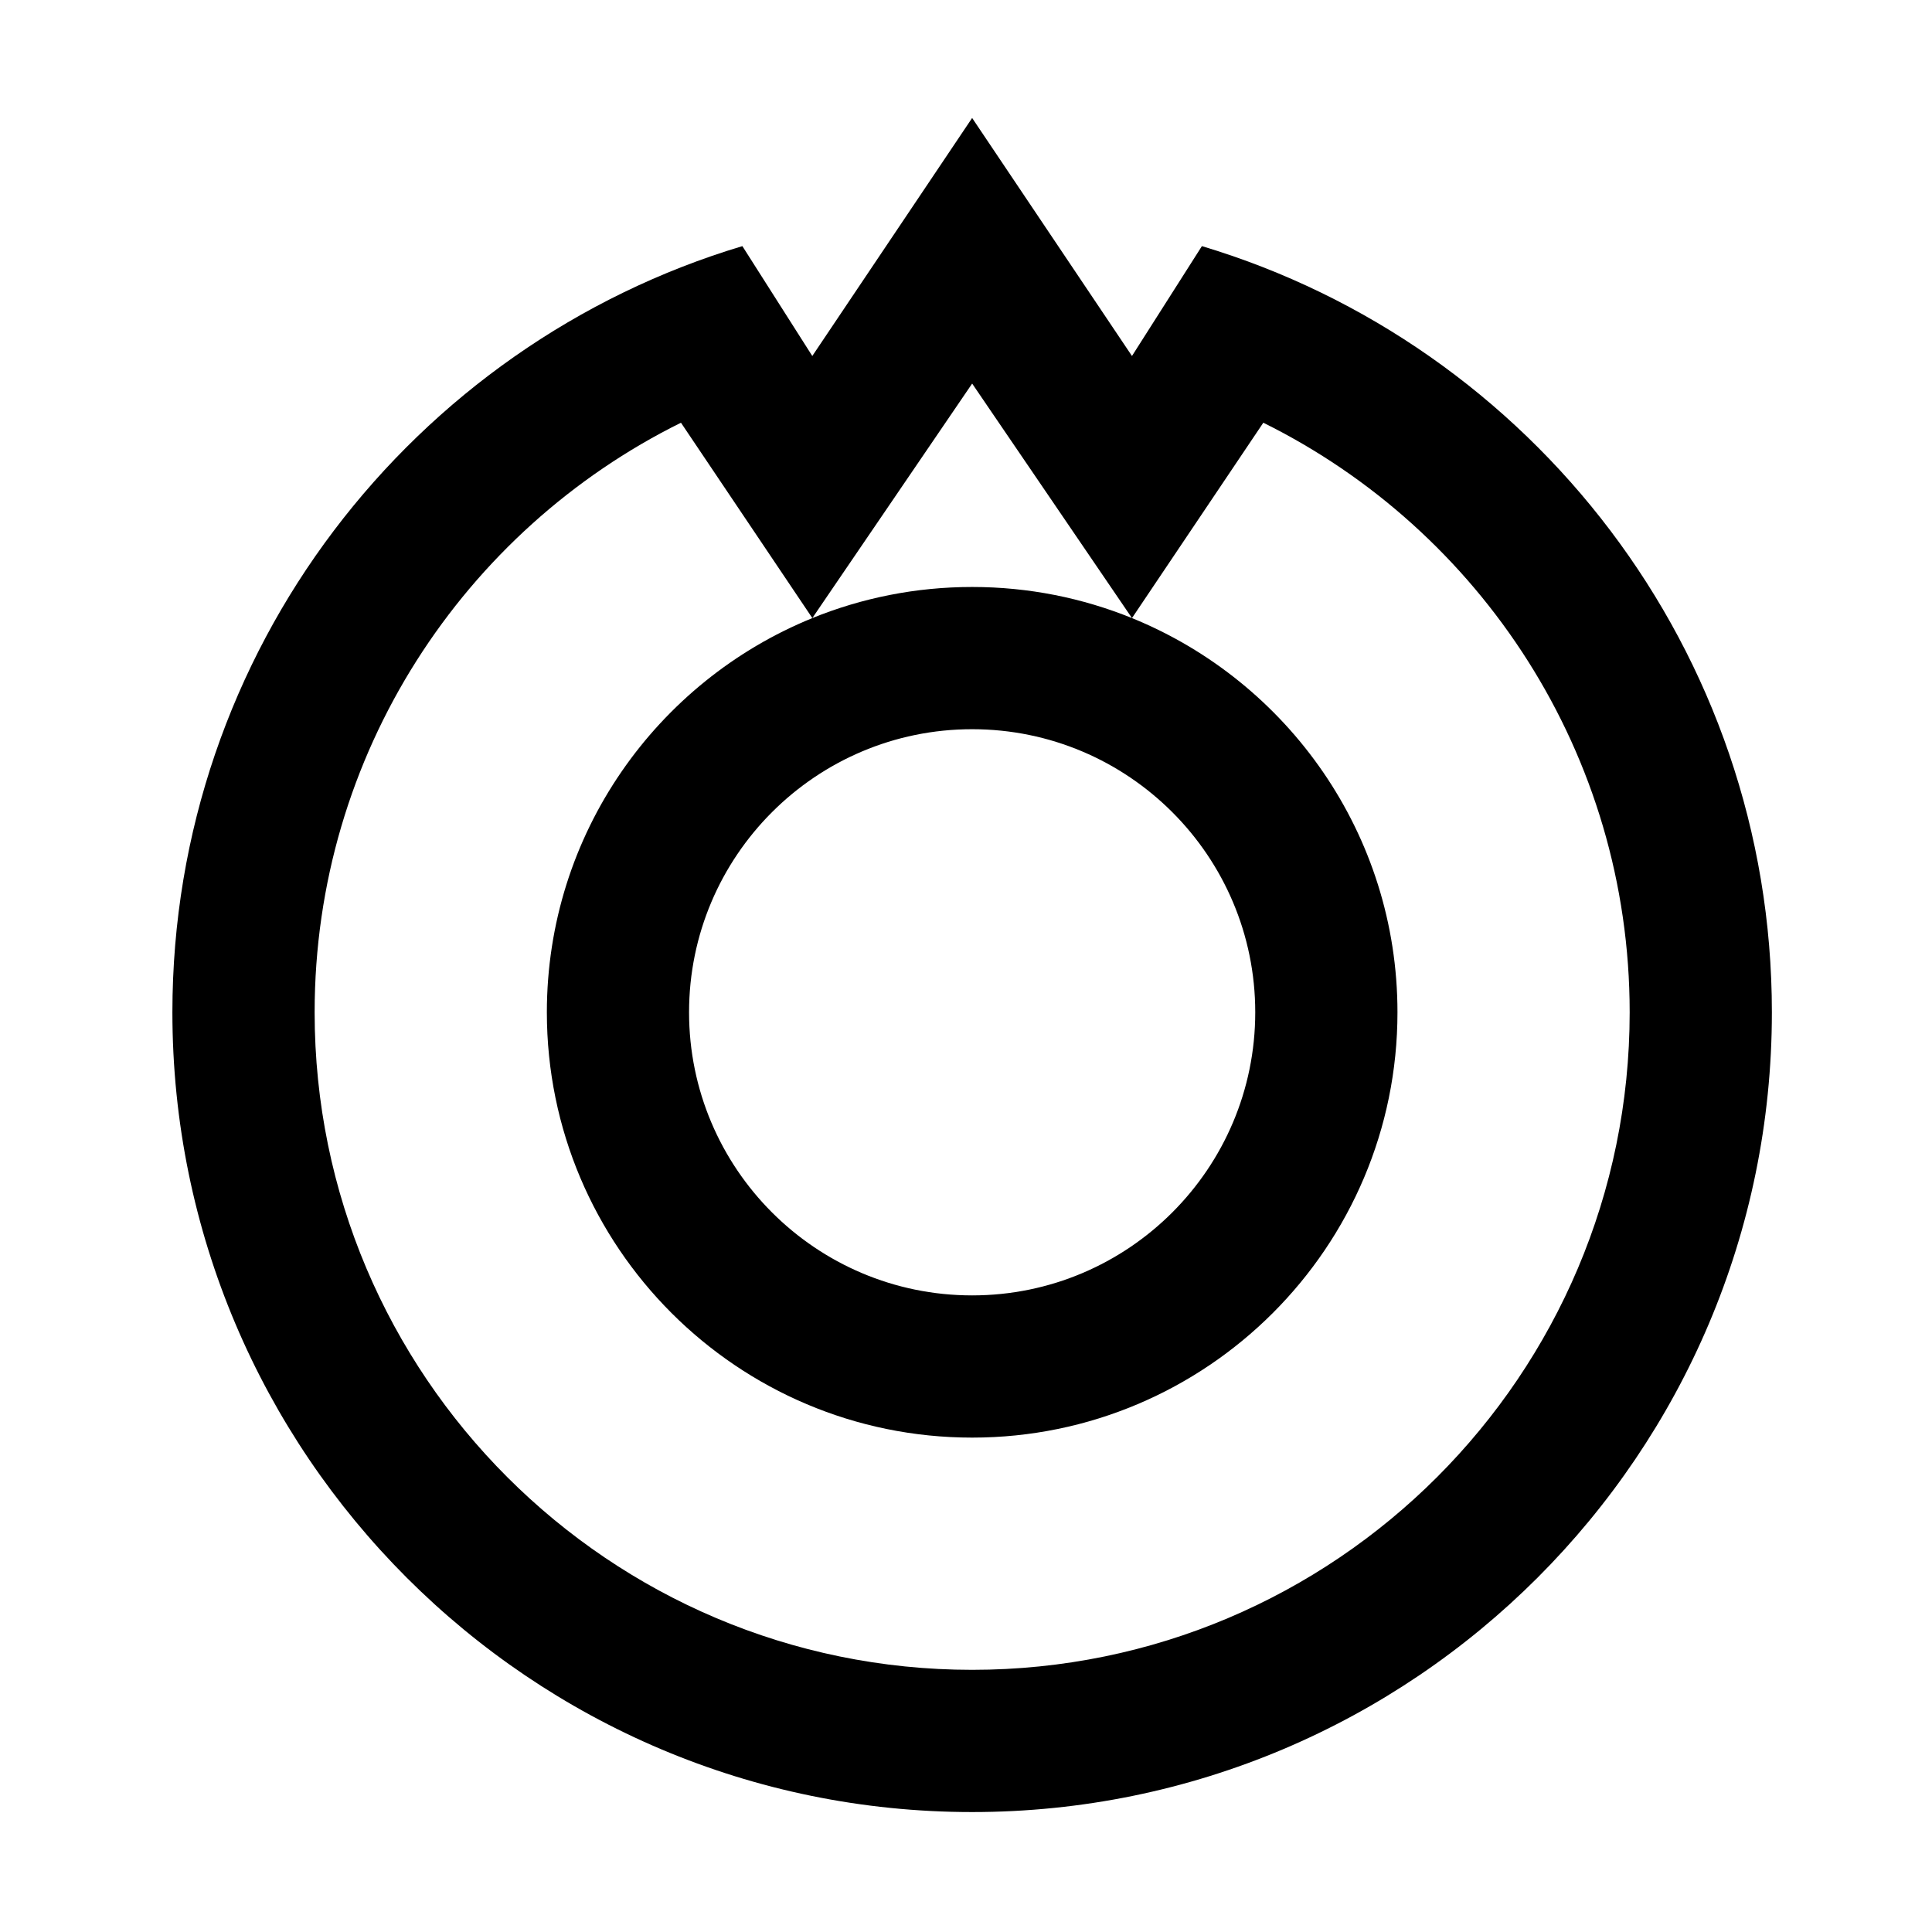 <?xml version="1.0" encoding="UTF-8"?>
<!-- Uploaded to: SVG Repo, www.svgrepo.com, Generator: SVG Repo Mixer Tools -->
<svg fill="#000000" width="800px" height="800px" version="1.1" viewBox="144 144 512 512" xmlns="http://www.w3.org/2000/svg">
 <path d="m401.63 175.27s42.355 63.07 42.355 63.07l18.531-29.117c87.332 26.188 151.05 107.24 151.05 203.05 0 116.97-94.969 211.94-211.94 211.94-116.97 0-211.94-94.965-211.94-211.94 0-95.809 63.715-176.86 151.05-203.05l18.531 29.117s42.355-63.07 42.355-63.07zm-77.168 80.754c-57.504 28.477-97.082 87.777-97.082 156.25 0 96.172 78.074 174.25 174.25 174.25 96.168 0 174.25-78.074 174.25-174.25 0-68.469-39.578-127.77-97.086-156.25l-34.809 51.777c41.246 16.762 70.359 57.238 70.359 104.47 0 62.207-50.504 112.71-112.71 112.71-62.207 0-112.71-50.504-112.71-112.71 0-47.227 29.109-87.707 70.359-104.47zm77.168 81.223c41.406 0 75.023 33.617 75.023 75.023s-33.617 75.023-75.023 75.023-75.023-33.617-75.023-75.023 33.617-75.023 75.023-75.023zm0-91.598s-42.355 62.148-42.355 62.148c13.086-5.312 27.379-8.242 42.355-8.242 14.977 0 29.266 2.93 42.352 8.242z" fill-rule="evenodd"/>
</svg>